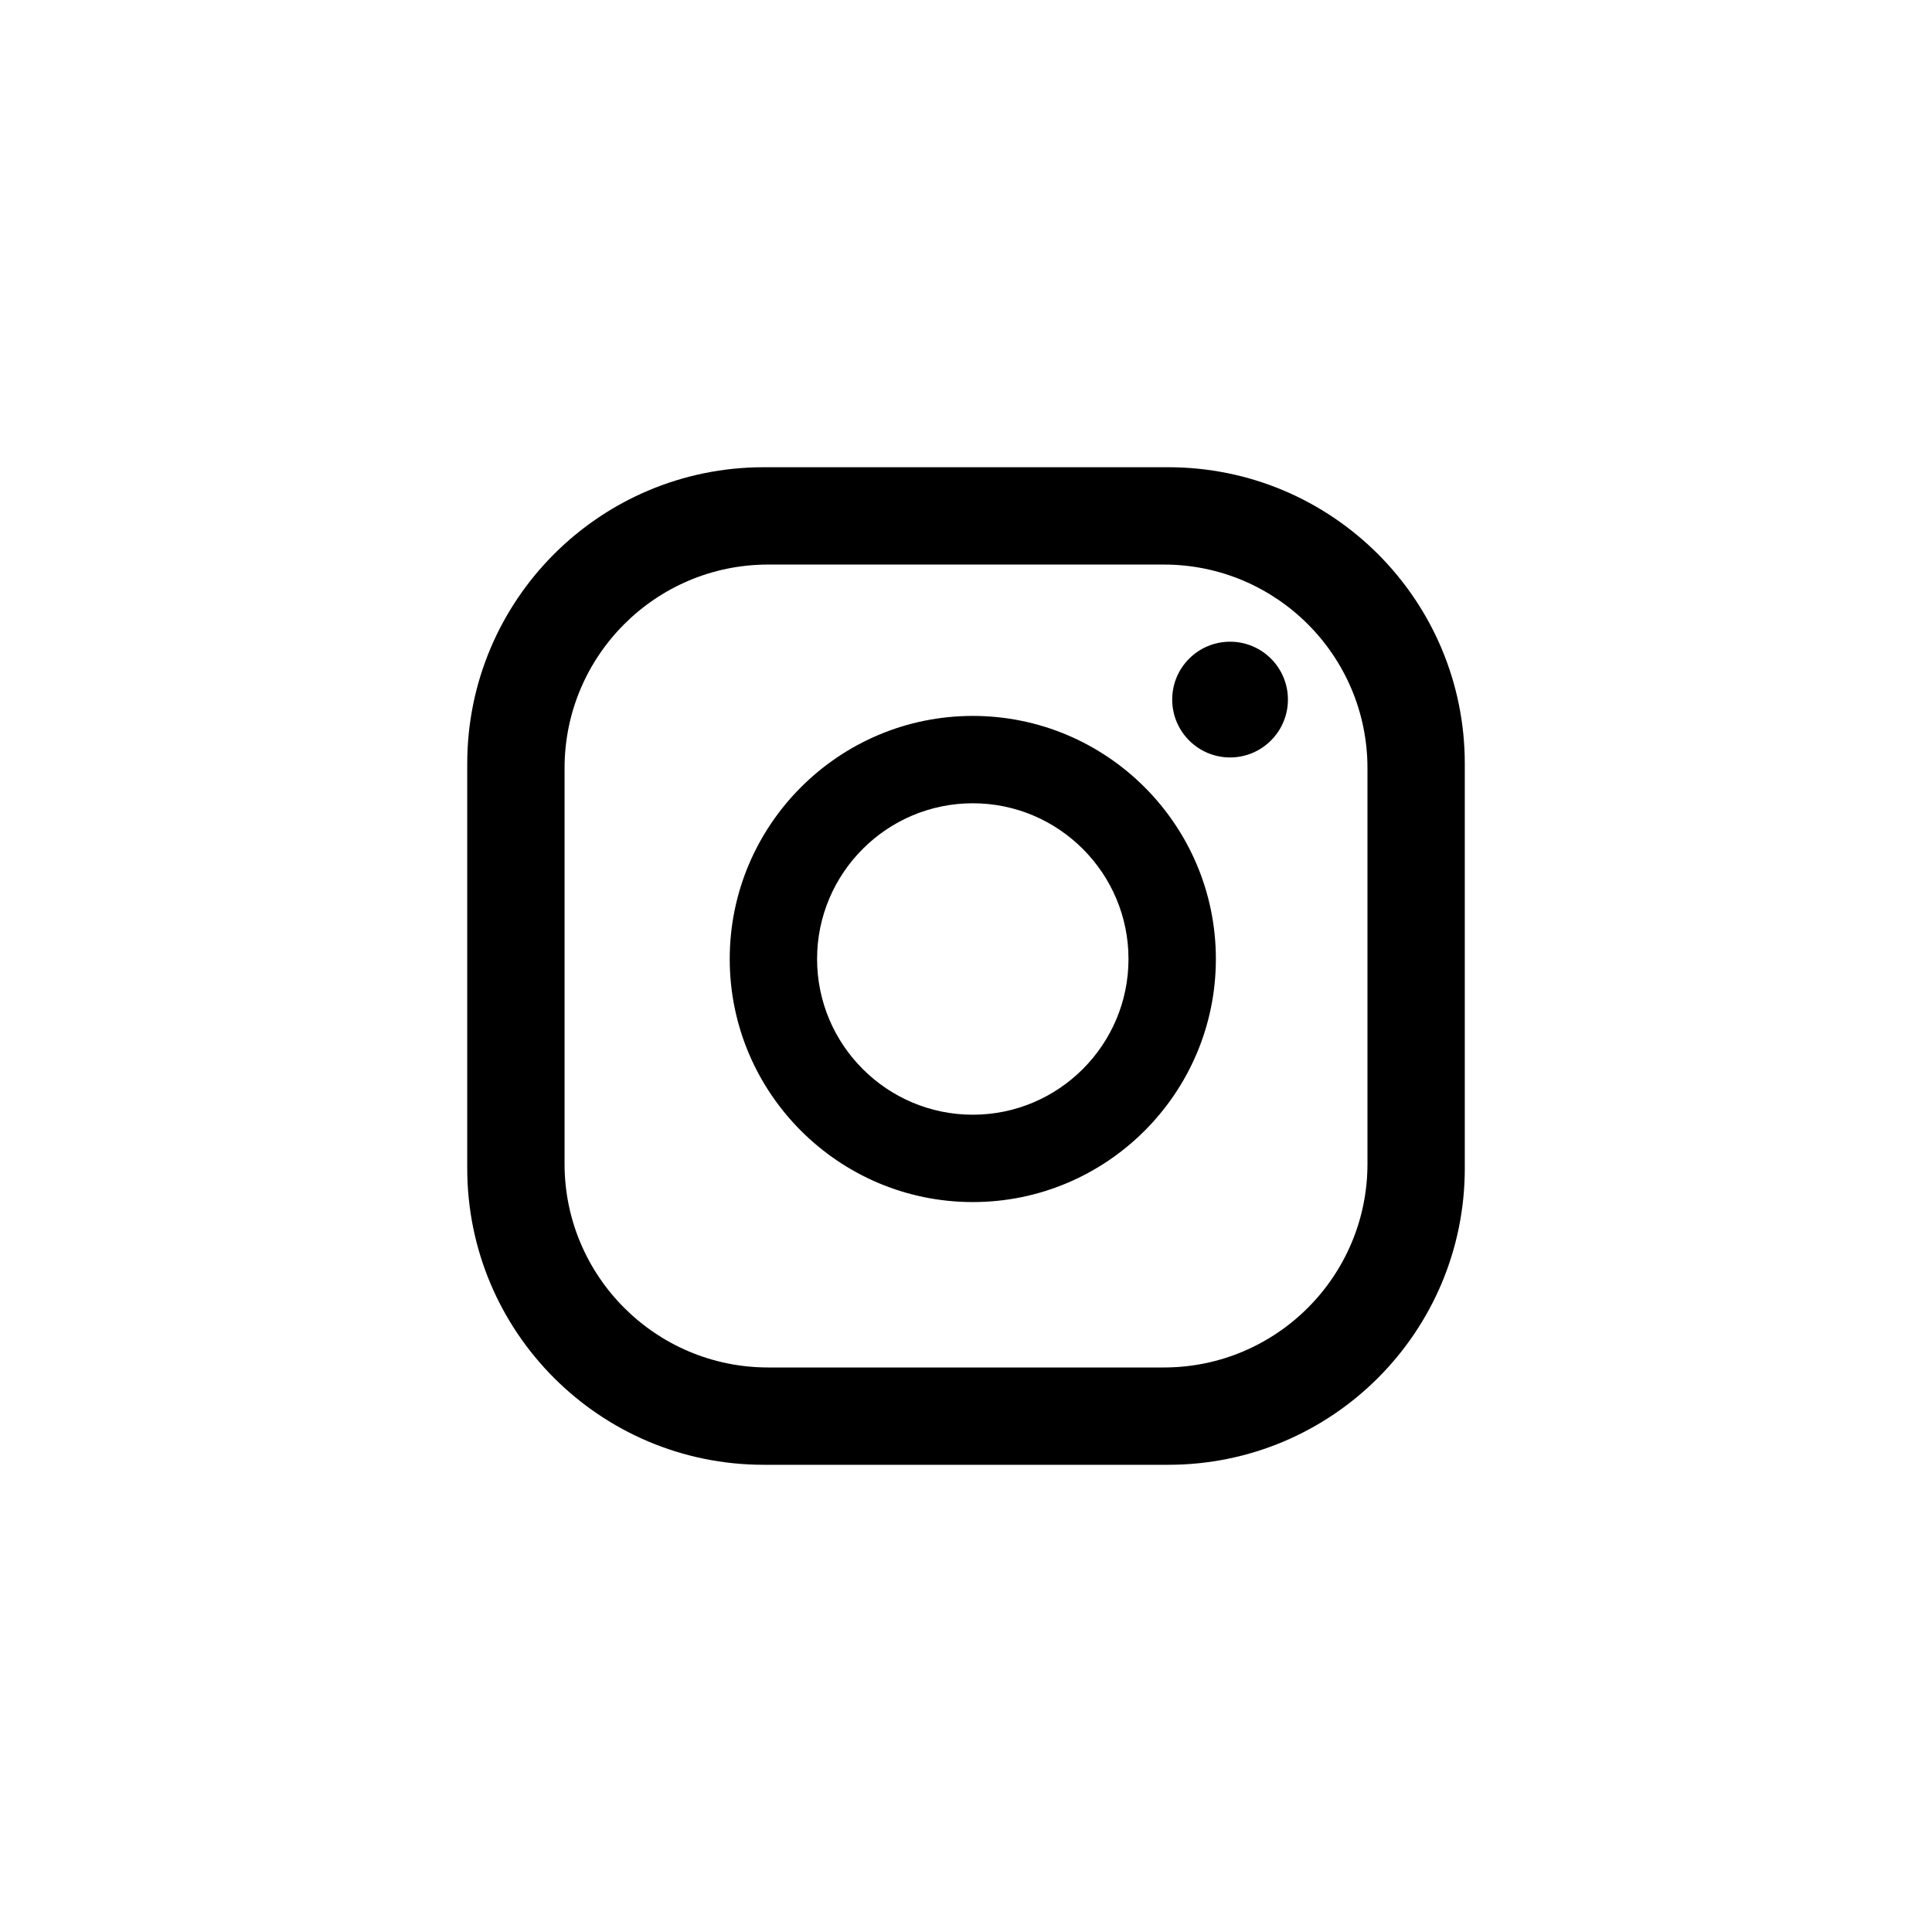 <?xml version="1.0" encoding="UTF-8" standalone="no"?><!DOCTYPE svg PUBLIC "-//W3C//DTD SVG 1.1//EN" "http://www.w3.org/Graphics/SVG/1.1/DTD/svg11.dtd"><svg width="100%" height="100%" viewBox="0 0 75 75" version="1.1" xmlns="http://www.w3.org/2000/svg" xmlns:xlink="http://www.w3.org/1999/xlink" xml:space="preserve" xmlns:serif="http://www.serif.com/" style="fill-rule:evenodd;clip-rule:evenodd;stroke-linejoin:round;stroke-miterlimit:2;"><g id="instagram"><path d="M53.085,45.18c-0,4.366 -3.539,7.905 -7.905,7.905l-15.359,-0c-4.365,-0 -7.905,-3.539 -7.905,-7.905l-0,-15.36c-0,-4.365 3.54,-7.904 7.905,-7.904l15.359,-0c4.366,-0 7.905,3.539 7.905,7.904l-0,15.36Zm3.778,-15.533c-0,-6.356 -5.153,-11.509 -11.51,-11.509l-15.705,-0c-6.357,-0 -11.51,5.153 -11.51,11.509l-0,15.707c-0,6.356 5.153,11.509 11.51,11.509l15.705,-0c6.357,-0 11.51,-5.153 11.51,-11.509l-0,-15.707Zm-13.055,7.581c0,-3.333 -2.712,-6.045 -6.044,-6.045c-3.333,0 -6.045,2.712 -6.045,6.045c-0,3.333 2.712,6.045 6.045,6.045c3.332,-0 6.044,-2.712 6.044,-6.045m3.392,0c0,5.202 -4.232,9.436 -9.436,9.436c-5.204,-0 -9.436,-4.234 -9.436,-9.436c-0,-5.203 4.232,-9.436 9.436,-9.436c5.204,-0 9.436,4.233 9.436,9.436m2.797,-10.071c0,1.241 -1.006,2.247 -2.246,2.247c-1.24,-0 -2.246,-1.006 -2.246,-2.247c-0,-1.241 1.006,-2.246 2.246,-2.246c1.24,0 2.246,1.005 2.246,2.246" style="fill-rule:nonzero;"/></g></svg>